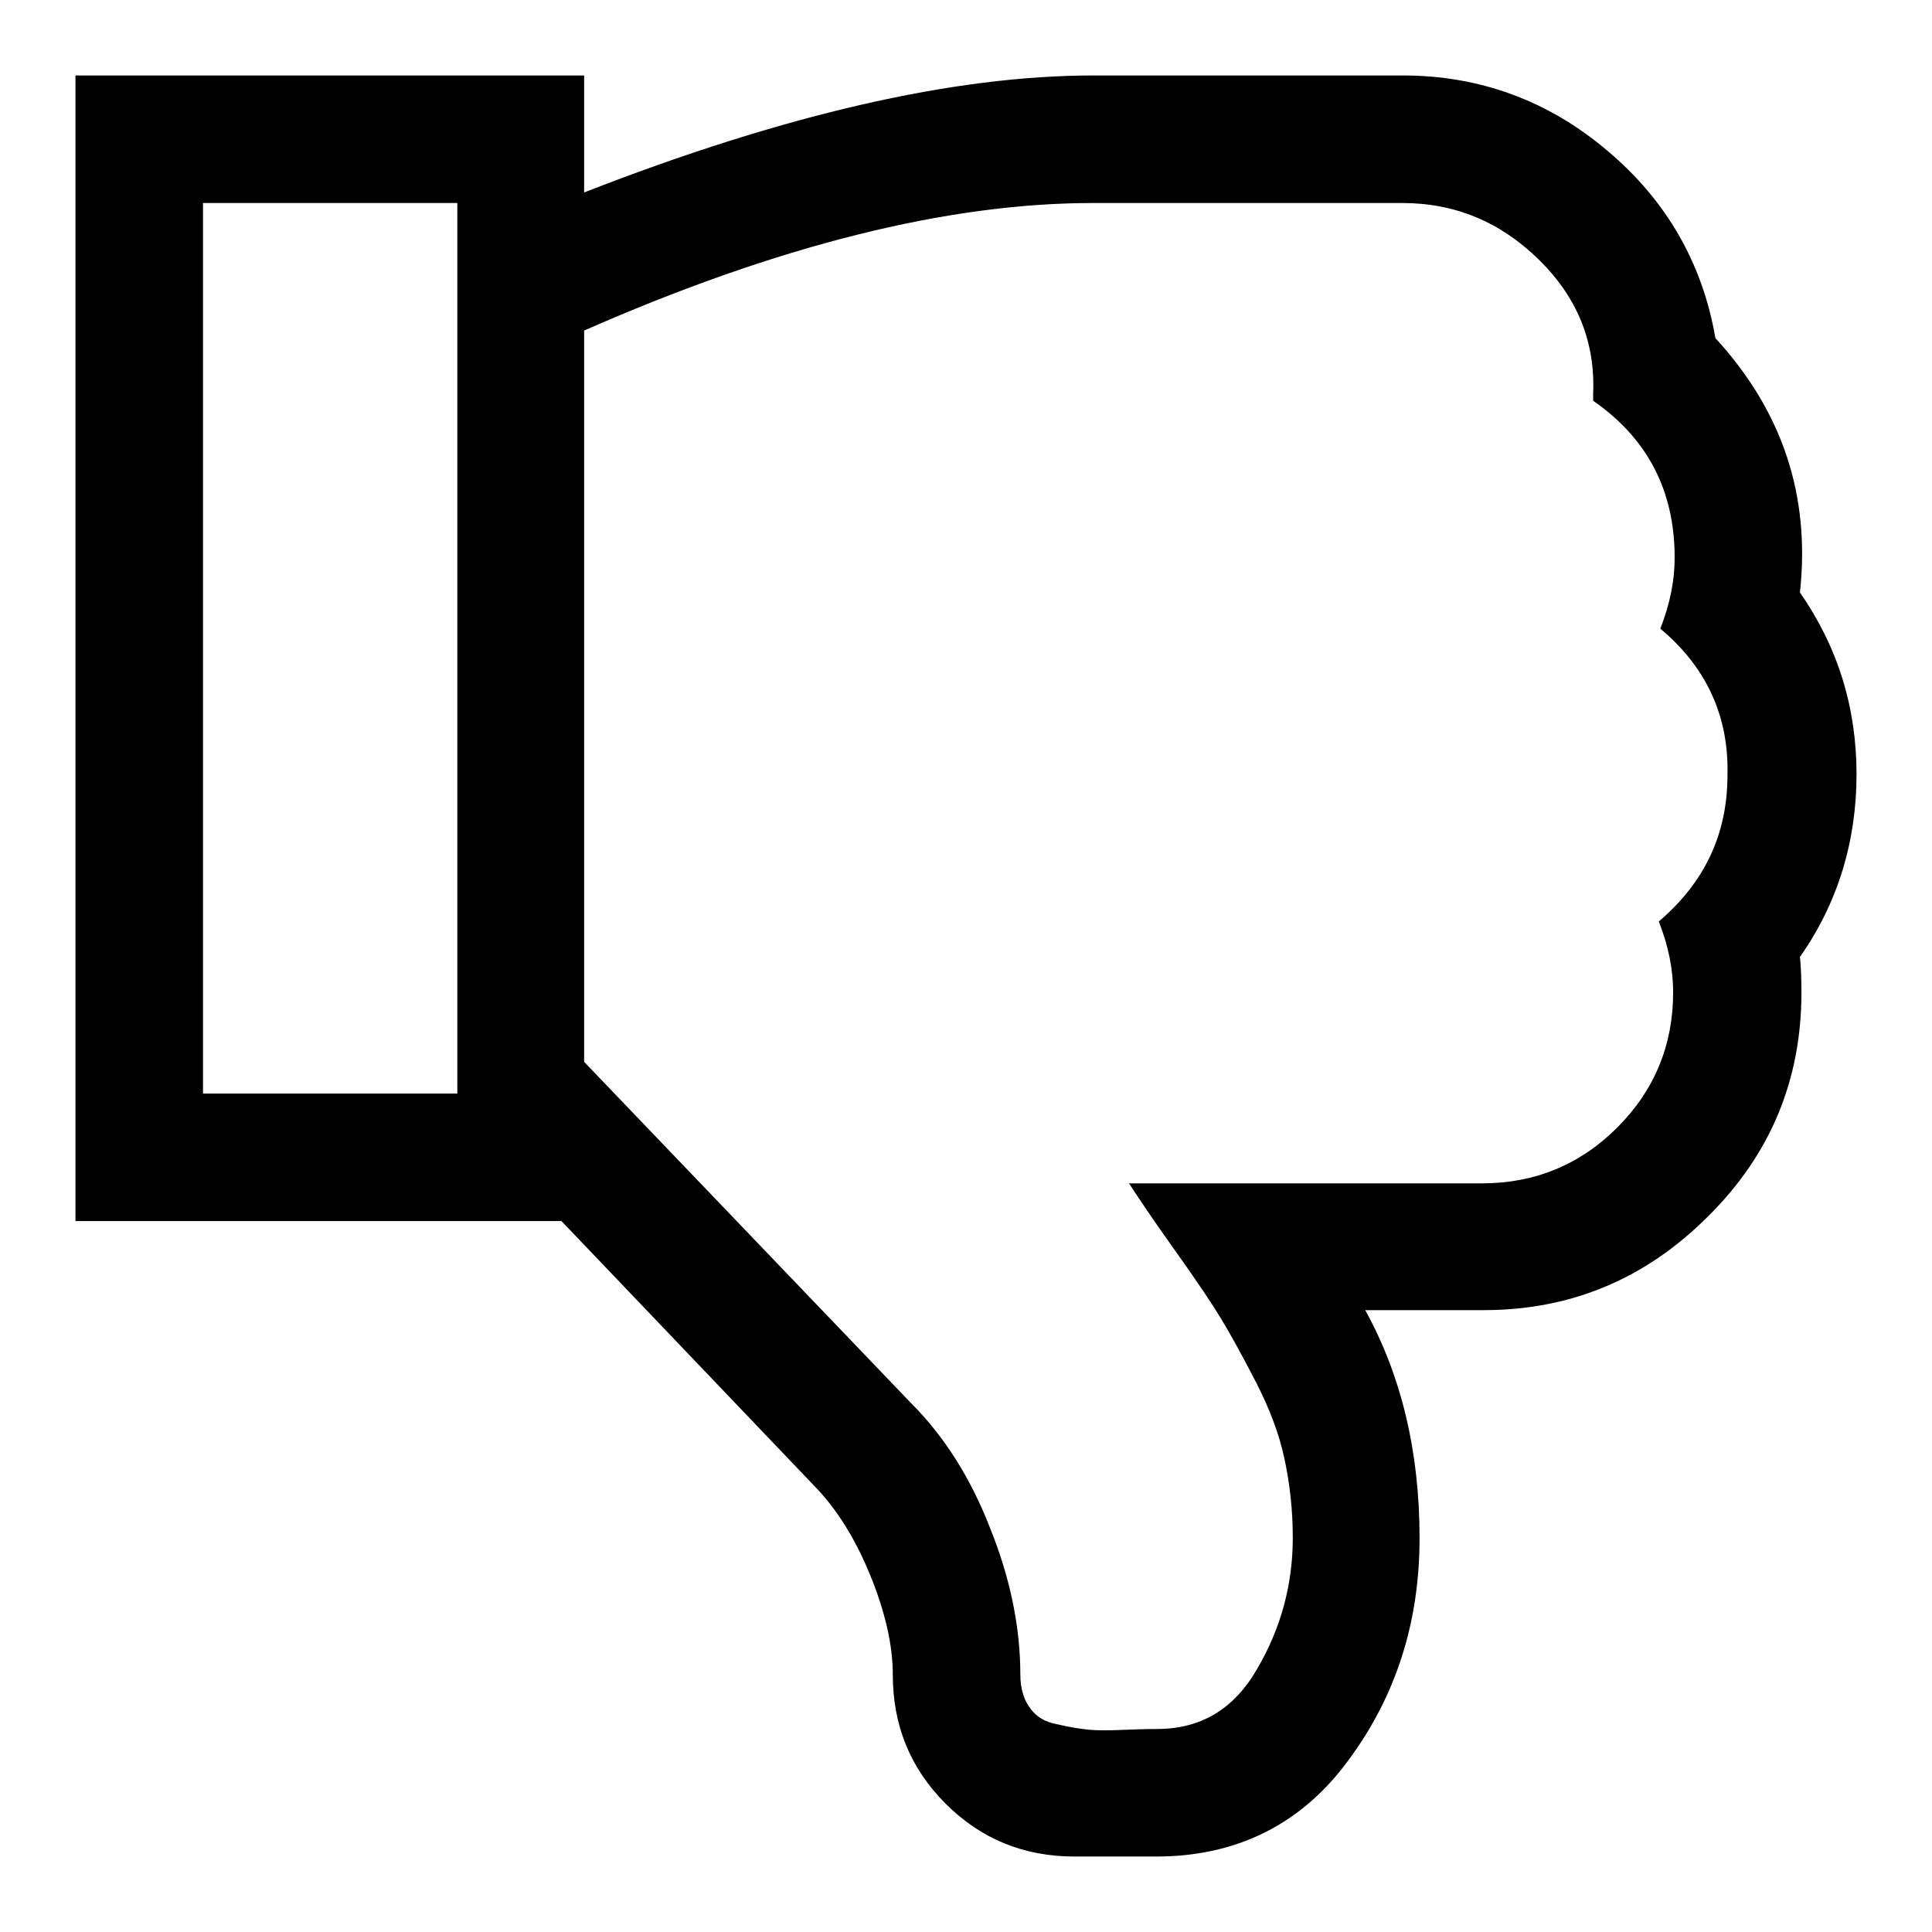 <?xml version="1.0" encoding="utf-8"?>
<!-- Svg Vector Icons : http://www.onlinewebfonts.com/icon -->
<!DOCTYPE svg PUBLIC "-//W3C//DTD SVG 1.1//EN" "http://www.w3.org/Graphics/SVG/1.1/DTD/svg11.dtd">
<svg version="1.1" xmlns="http://www.w3.org/2000/svg" xmlns:xlink="http://www.w3.org/1999/xlink" x="0px" y="0px" viewBox="0 0 256 256" enable-background="new 0 0 256 256" xml:space="preserve">
<g><g><g><path fill="#000000" d="M220,83.3c1.3-3.3,1.9-6.4,1.9-9.4c0-8.9-3.6-15.8-10.8-20.8v-0.9c0.3-6.9-2.1-12.8-7.2-17.8c-5.1-5-11.1-7.5-18.1-7.5h-41c-19.2,0-41.7,5.6-67.4,16.9v96.9l43.3,45.2c4.4,4.4,7.9,9.9,10.5,16.6c2.7,6.7,4,13.2,4,19.4c0,1.7,0.4,3.2,1.2,4.3c0.8,1.2,2,2,3.8,2.3c1.7,0.4,3.1,0.6,4.1,0.7s2.7,0.1,5,0c2.3-0.1,3.7-0.1,4-0.1c5.8,0,10.2-2.6,13.3-8c3.1-5.3,4.7-11.1,4.7-17.3c0-3.8-0.4-7.2-1.1-10.5c-0.7-3.3-2-6.7-3.8-10.2c-1.8-3.5-3.3-6.2-4.5-8.2c-1.2-2-3.2-5-6.2-9.2c-3-4.2-5-7.2-6.1-8.9h46.8c7,0,13-2.5,17.9-7.4c4.9-4.9,7.4-10.9,7.4-17.9c0-3-0.6-6.1-1.9-9.4c6.1-5.2,9.1-11.6,9.1-19.4C229.1,94.9,226.1,88.4,220,83.3z M60.6,144.9v-118H26.9v118H60.6z M238.5,126.8c0.1,0.9,0.2,2.5,0.2,4.7c0,11.6-4.1,21.5-12.4,29.7c-8.3,8.3-18.2,12.4-29.7,12.4h-15.7c4.8,8.7,7.2,18.8,7.2,30.2c0,11.1-3.1,20.9-9.4,29.4c-6.2,8.5-14.8,12.8-25.5,12.8h-10.8c-6.7,0-12.4-2.3-17.1-7c-4.7-4.7-7-10.4-7-17.1c0-3.9-1-8.3-3-13.2c-2-4.9-4.5-8.8-7.2-11.6l-33.7-35.3H10V10h67.4v15.5C103.8,15.2,126.3,10,144.9,10h41c10.1,0,19.2,3.3,27,9.9c7.9,6.6,12.7,15,14.4,24.9c8.9,9.7,12.6,20.9,11.2,33.7c5,7.2,7.5,15.2,7.5,24.1S243.5,119.7,238.5,126.8z"/></g></g></g>
</svg>